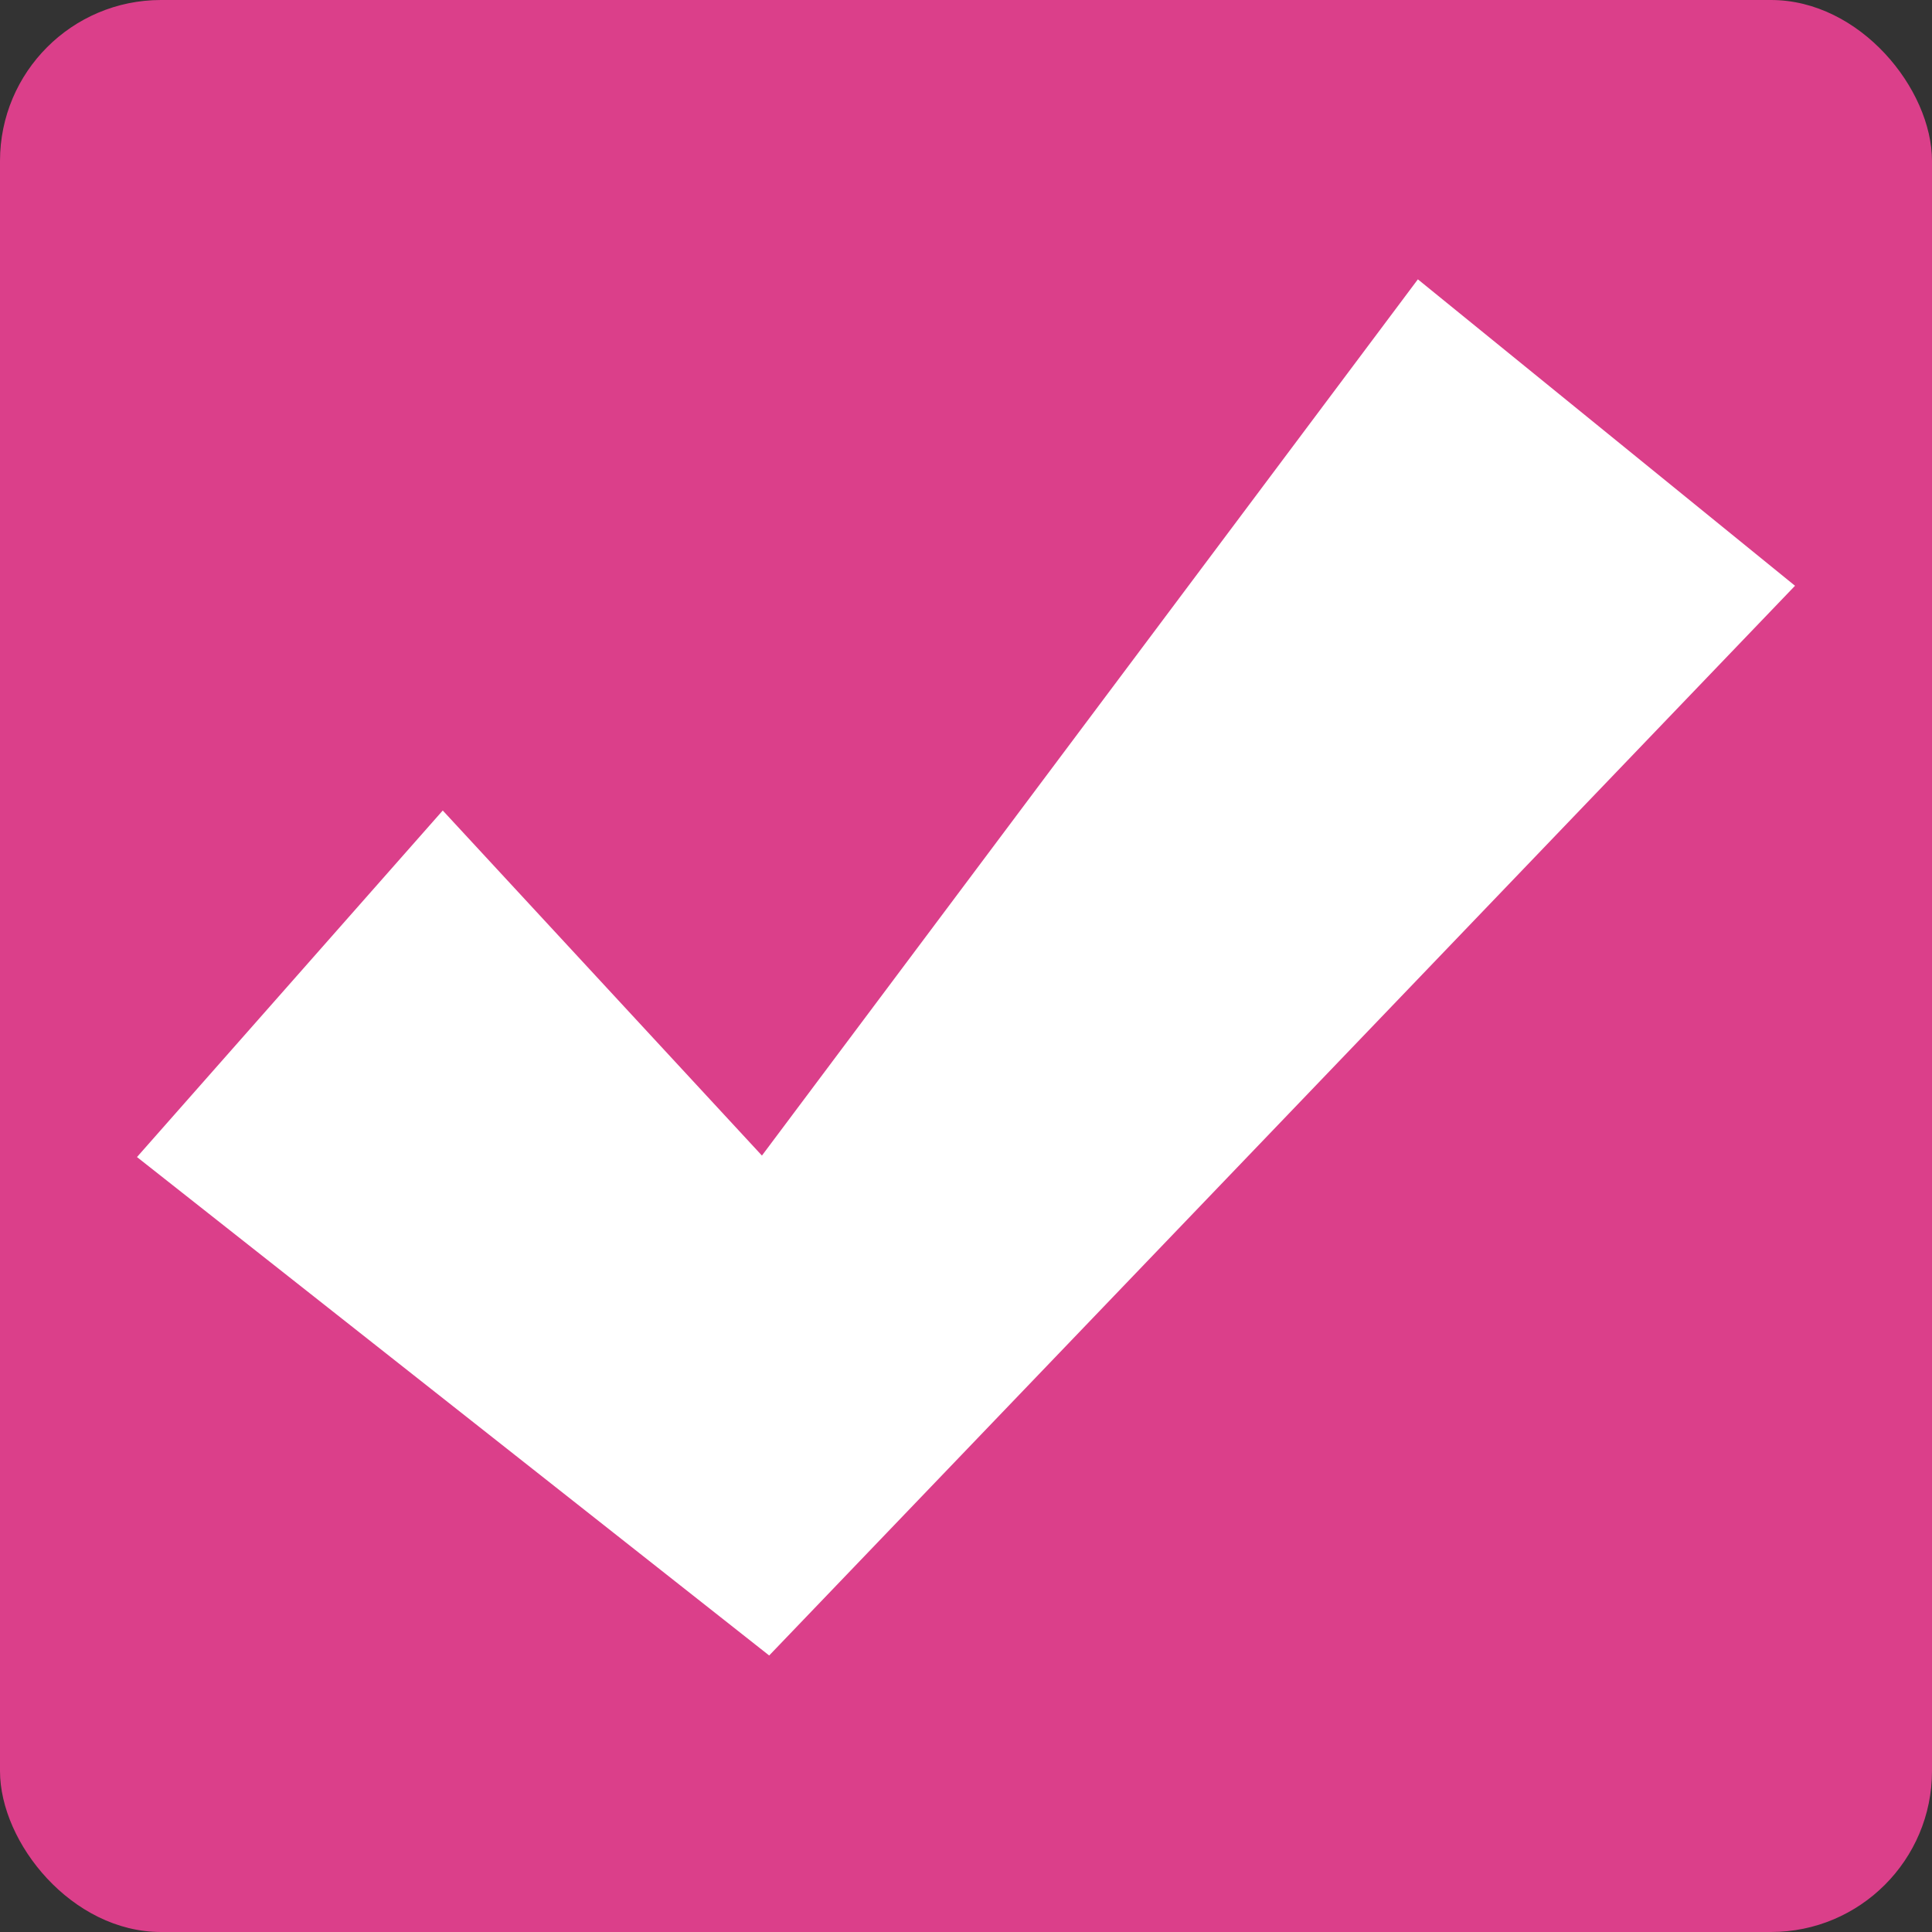 <?xml version="1.0" encoding="UTF-8"?><svg id="Layer_2" xmlns="http://www.w3.org/2000/svg" viewBox="0 0 144 144"><rect x="0" y="0" width="144" height="144" fill="#333333" stroke="none"/><defs><style>.cls-1{fill:#db3f8a;}.cls-1,.cls-2{stroke-width:0px;}.cls-2{fill:#fff;}</style></defs><g id="Layer_1-2"><rect class="cls-1" width="144" height="144" rx="12" ry="12"/><polygon class="cls-2" points="57.33 123.39 10.21 86.24 33 60.41 56.79 86.13 105.68 20.82 133.79 43.66 57.33 123.39"/></g></svg>